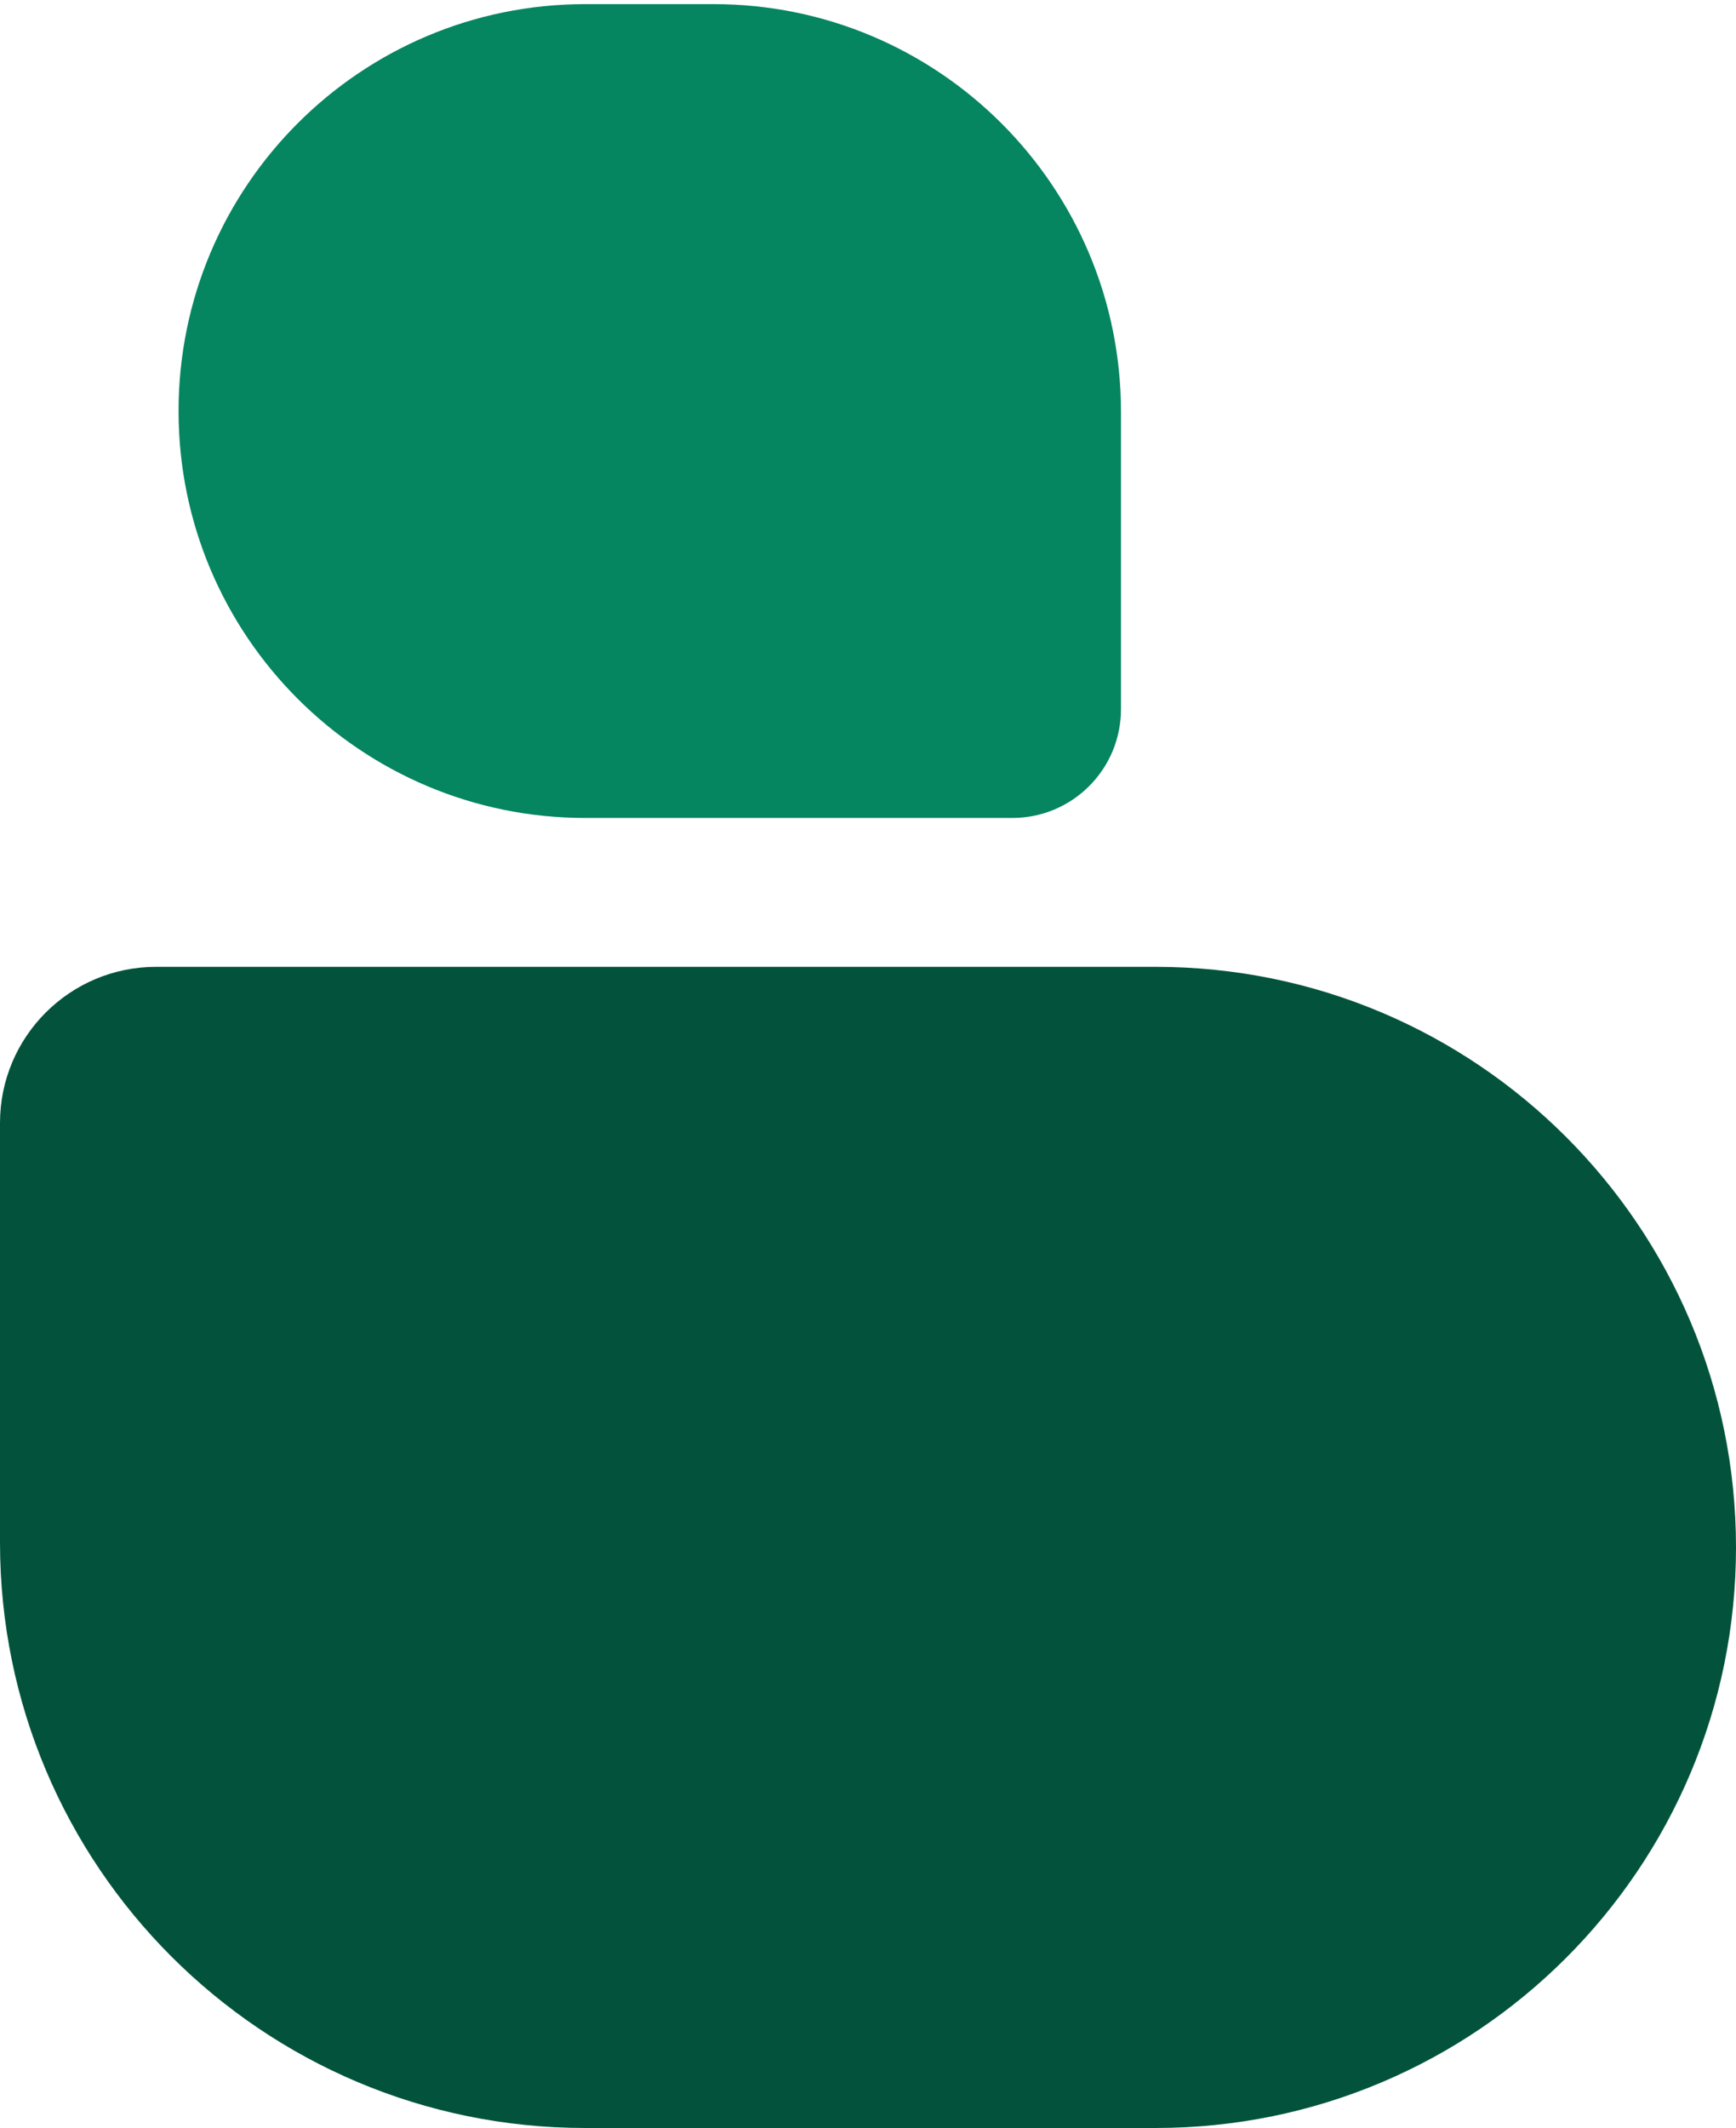 <svg width="222" height="272" viewBox="0 0 222 272" fill="none" xmlns="http://www.w3.org/2000/svg">
<path d="M143.349 90.656C143.349 98.329 137.128 104.55 129.454 104.55L74.846 104.55C46.121 104.55 22.834 81.264 22.834 52.539C22.834 23.814 46.121 0.527 74.846 0.527L91.245 0.527C120.021 0.527 143.349 23.855 143.349 52.631L143.349 90.656Z" fill="#058560"/>
<path d="M0 143.534C0 132.513 8.934 123.579 19.955 123.579L147.792 123.579C188.776 123.579 222 156.803 222 197.786C222 238.77 188.776 271.994 147.792 271.994H74.832C33.503 271.994 0 238.491 0 197.163L0 143.534Z" fill="#03533C"/>
</svg>
